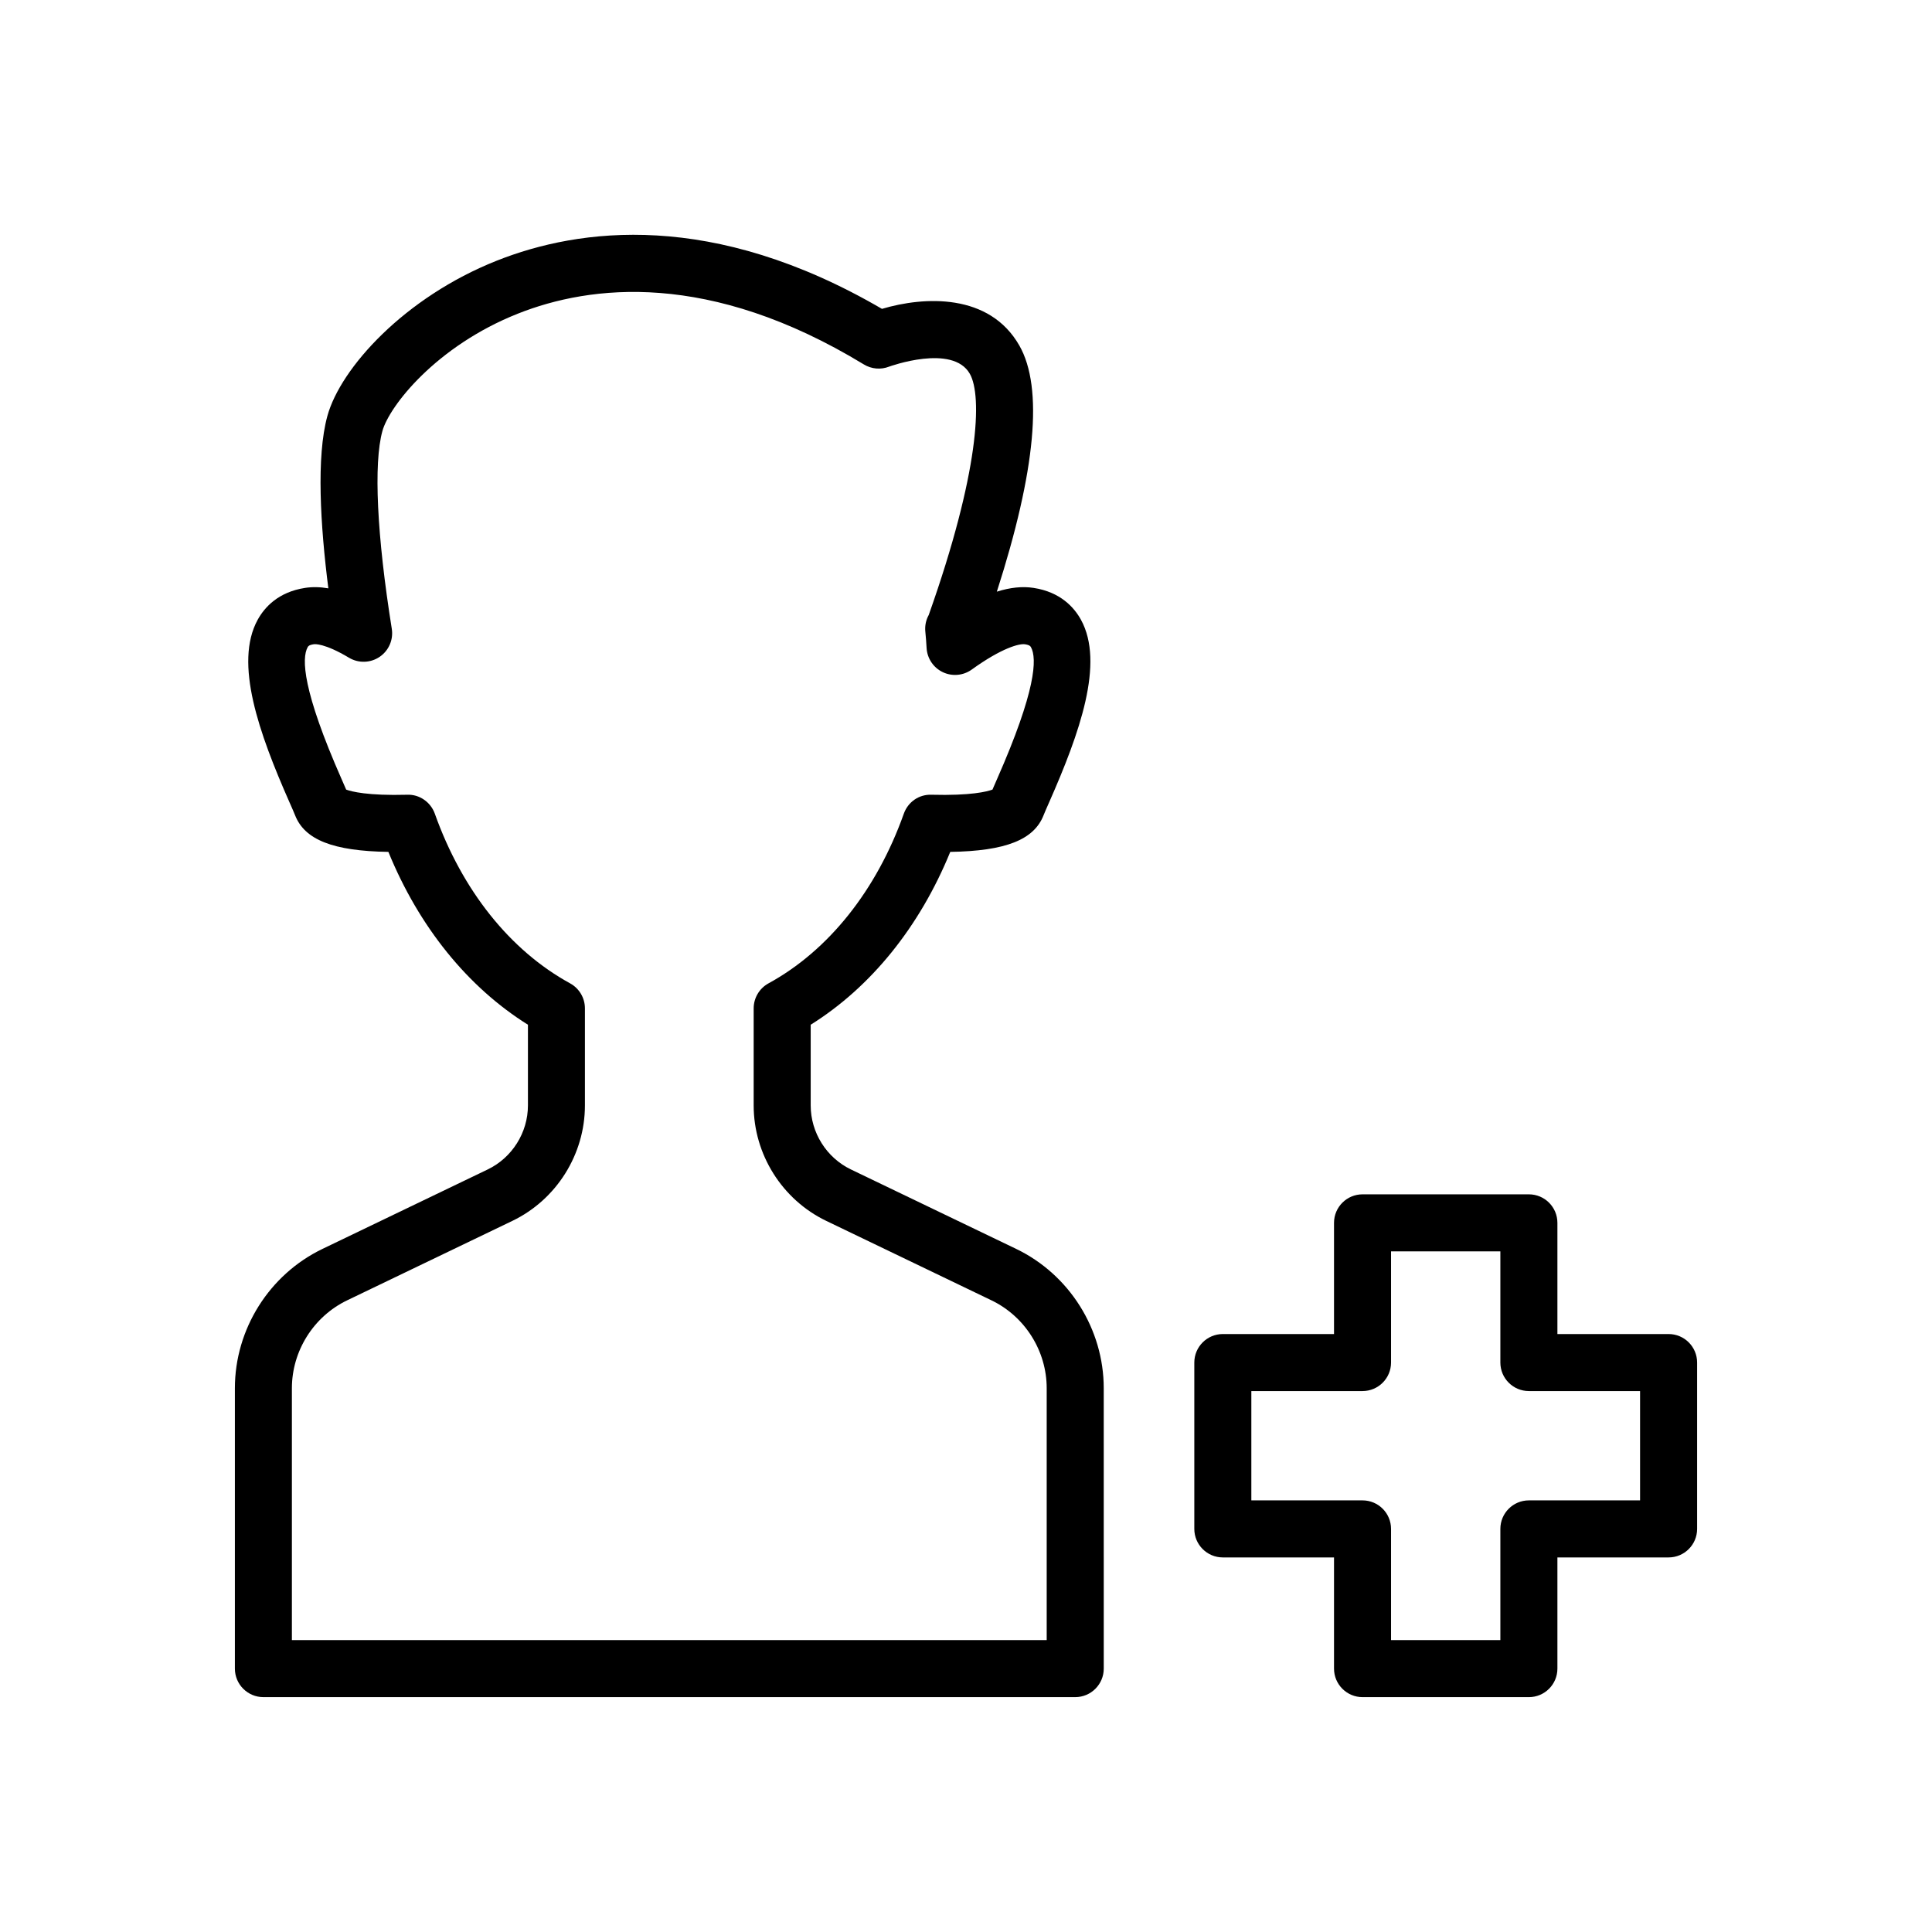 <?xml version="1.0" encoding="UTF-8"?>
<!-- Uploaded to: ICON Repo, www.svgrepo.com, Generator: ICON Repo Mixer Tools -->
<svg fill="#000000" width="800px" height="800px" version="1.1" viewBox="144 144 512 512" xmlns="http://www.w3.org/2000/svg">
 <g>
  <path d="m273.24 453.92-43.777 21.051c-14.102 6.781-23.215 21.273-23.215 36.922v74.305c0 4.176 3.383 7.559 7.559 7.559h215.14c4.172 0 7.559-3.383 7.559-7.559l-0.004-74.305c0-15.648-9.113-30.141-23.207-36.922l-43.785-21.051c-6.481-3.113-10.668-9.773-10.668-16.965v-21.391c15.977-9.984 28.895-25.984 36.984-45.805 14.676-0.223 22.176-3.211 24.723-9.691 0.309-0.793 0.836-1.977 1.492-3.465 8.094-18.348 14.711-36.906 8.43-48.352-1.785-3.254-5.418-7.359-12.57-8.453-2.957-0.457-6.184-0.121-9.727 0.996 10.32-32.102 12.34-54.008 5.977-65.199-7.938-13.965-25.215-13.078-36.422-9.742-44.844-26.137-80.16-21.465-102.07-12.777-24.48 9.715-41.406 28.453-44.898 41.152-2.984 10.836-1.855 29.066 0.254 45.691-2.184-0.379-4.234-0.418-6.164-0.121-7.152 1.094-10.785 5.199-12.57 8.453-6.285 11.449 0.336 30.008 8.43 48.359 0.656 1.48 1.18 2.664 1.492 3.457 2.543 6.477 10.043 9.469 24.719 9.691 8.09 19.82 21.008 35.824 36.984 45.805v21.391c0 7.191-4.188 13.852-10.668 16.965zm21.848-49.32c-15.902-8.691-28.633-24.66-35.855-44.961-1.094-3.078-4.094-5.16-7.309-5.023-10.508 0.285-14.789-0.848-16.188-1.363-0.328-0.77-0.734-1.691-1.195-2.742-10.391-23.559-10.633-32.031-9.012-34.988 0.137-0.25 0.324-0.59 1.602-0.785 0.266-0.062 2.887-0.301 9.355 3.566 2.516 1.504 5.684 1.418 8.117-0.23 2.43-1.645 3.688-4.551 3.223-7.449-3.949-24.695-4.859-43.785-2.488-52.387 1.816-6.602 14.215-22.508 35.902-31.117 19.207-7.621 50.715-11.473 91.691 13.457 2.016 1.227 4.481 1.445 6.672 0.59 0.172-0.062 16.852-6.121 21.41 1.891 3.348 5.894 2.496 26.148-10.887 63.914-0.102 0.188-0.195 0.375-0.254 0.504-0.562 1.227-0.785 2.578-0.648 3.918 0.148 1.426 0.25 2.883 0.336 4.356 0.164 2.754 1.812 5.199 4.301 6.383 2.488 1.18 5.418 0.918 7.664-0.695 8.004-5.777 12.66-6.93 14.098-6.699 1.273 0.195 1.461 0.535 1.598 0.781 1.625 2.957 1.379 11.426-9.008 34.98-0.461 1.055-0.871 1.98-1.195 2.75-1.398 0.516-5.676 1.645-16.188 1.363-3.328-0.117-6.215 1.945-7.309 5.023-7.219 20.301-19.953 36.27-35.855 44.961-2.426 1.324-3.934 3.871-3.934 6.633v25.723c0 12.965 7.551 24.973 19.23 30.59l43.777 21.051c8.898 4.277 14.648 13.422 14.648 23.297v66.746h-200.03v-66.742c0-9.875 5.75-19.02 14.648-23.297l43.777-21.051c11.684-5.617 19.23-17.625 19.23-30.59v-25.723c0.004-2.762-1.504-5.309-3.93-6.633z"/>
  <path d="m549.17 460.51h-44.082c-4.172 0-7.559 3.383-7.559 7.559v29.465h-29.465c-4.172 0-7.559 3.383-7.559 7.559v44.082c0 4.176 3.387 7.559 7.559 7.559h29.465v29.465c0 4.176 3.387 7.559 7.559 7.559h44.082c4.172 0 7.559-3.383 7.559-7.559v-29.465h29.465c4.172 0 7.559-3.383 7.559-7.559v-44.082c0-4.176-3.387-7.559-7.559-7.559h-29.465v-29.465c0-4.176-3.387-7.559-7.559-7.559zm29.465 52.137v28.969h-29.465c-4.172 0-7.559 3.383-7.559 7.559v29.465h-28.969v-29.465c0-4.176-3.387-7.559-7.559-7.559h-29.465v-28.969h29.465c4.172 0 7.559-3.383 7.559-7.559v-29.465h28.969v29.465c0 4.176 3.387 7.559 7.559 7.559z"/>
 </g>
</svg>